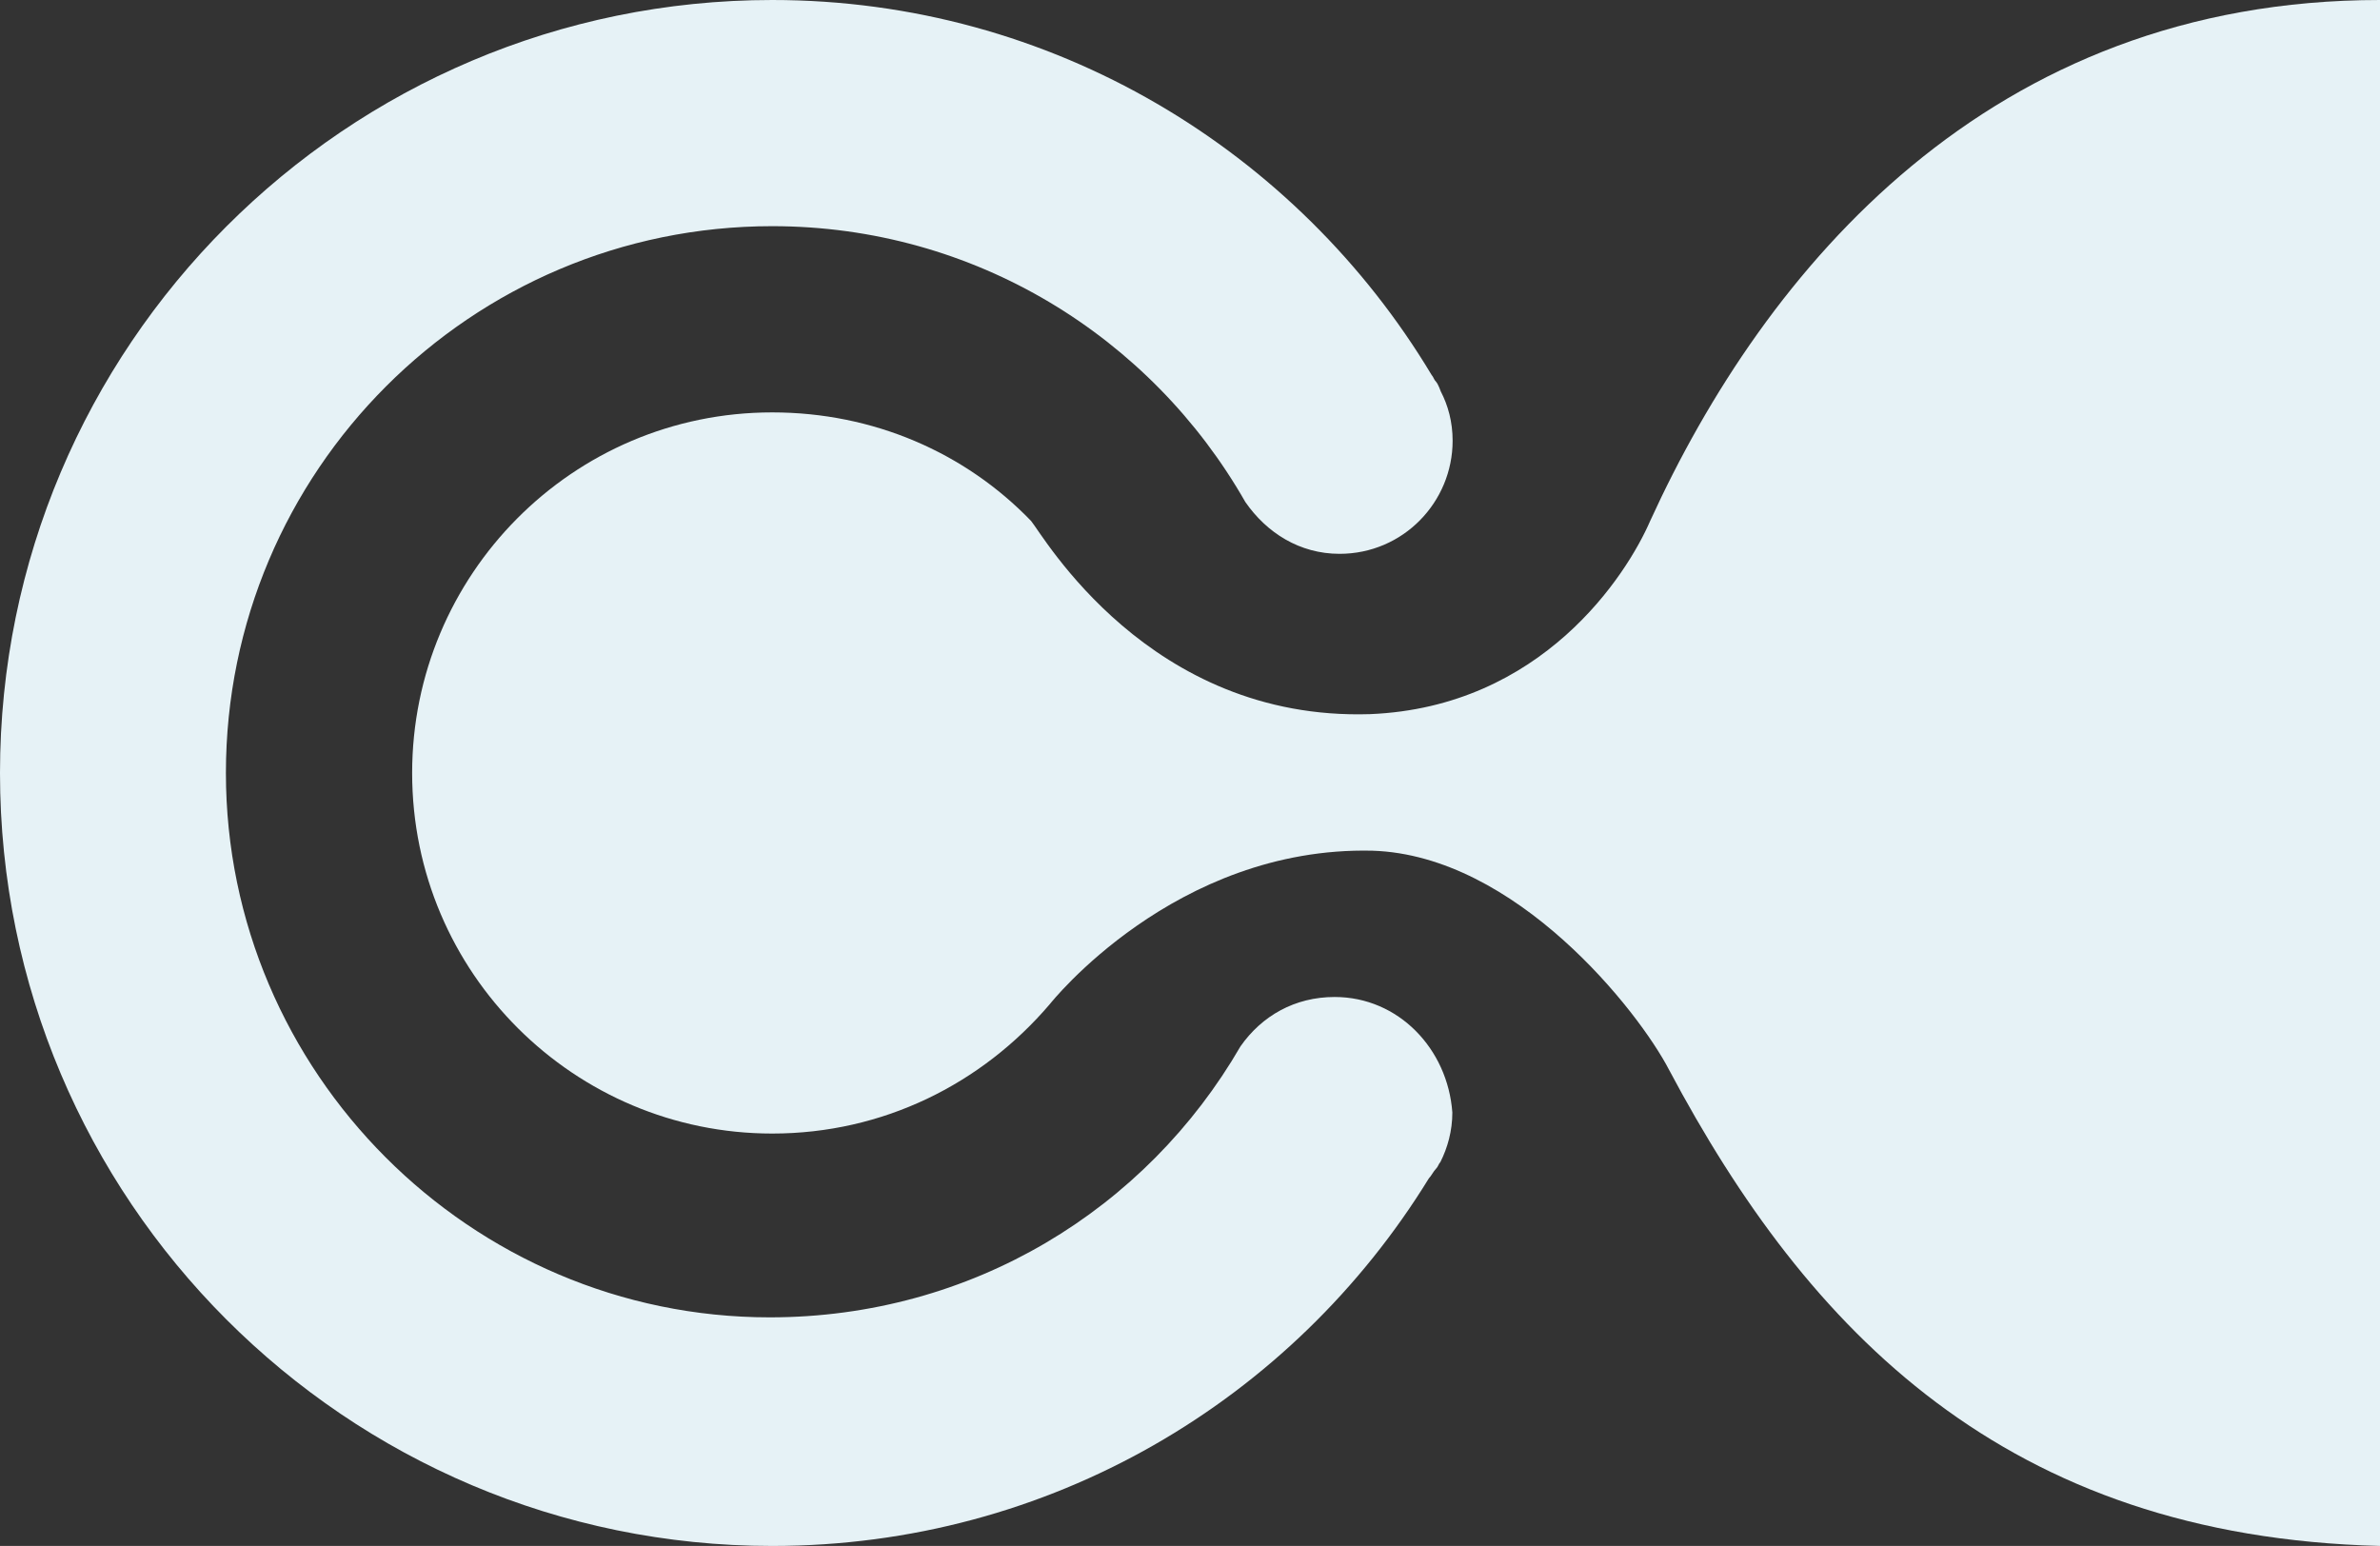 <?xml version="1.0" encoding="utf-8"?>
<!-- Generator: Adobe Illustrator 24.2.3, SVG Export Plug-In . SVG Version: 6.00 Build 0)  -->
<svg version="1.1" id="Layer_1" xmlns="http://www.w3.org/2000/svg" xmlns:xlink="http://www.w3.org/1999/xlink" x="0px" y="0px"
	 viewBox="0 0 881.8 572.8" style="enable-background:new 0 0 881.8 572.8;" xml:space="preserve">
<rect x="0" y="0" width="881.8" height="572.8" fill="#333333" stroke="none"/>
<style type="text/css">
	.st0{fill:#E6F2F6;}
</style>
<g>
	<g>
		<g>
			<path class="st0" d="M881.8,0C737,0,654.1,99.6,611.4,193c-8.7,20.1-40.1,69-103.8,71.6c-82,2.6-121.2-66.4-125.6-71.6
				c-24.4-25.3-58.4-40.2-95.9-40.2c-74.1,0-133.4,60.3-133.4,133.6c0,74.2,60.2,133.6,133.4,133.6c41,0,77.6-18.3,102.9-48
				c0,0,46.2-58.5,119.5-56.8c53.2,1.7,98.6,59.4,109.9,81.2c51.5,96.9,124.7,172.9,263.4,176.4L881.8,0z"/>
			<path class="st0" d="M494.5,369.4c-14.8,0-27,7-34.9,18.3c-34.9,60.3-99.4,100.4-174.4,100.4c-110.8,0-201.5-90.8-201.5-201.7
				c0-111.8,90.7-202.6,202.4-202.6c75,0,140.4,41,175.3,102.2c7.9,11.4,20.1,19.2,34.9,19.2c23.6,0,41.9-19.2,41.9-41.9
				c0-7-1.7-13.1-4.4-18.3c0,0-0.9-2.6-1.7-3.5c-0.9-0.9-0.9-1.7-1.7-2.6C480.6,55.9,389.9,0,286.1,0C128.2,0,0,128.4,0,286.4
				s128.2,286.4,286.1,286.4c102.9,0,192.8-54.1,243.3-136.2c0.9-0.9,1.7-2.6,2.6-3.5c0.9-0.9,0.9-1.7,1.7-2.6
				c2.6-5.2,4.4-11.4,4.4-18.3C536.4,388.6,518.1,369.4,494.5,369.4z"/>
		</g>
	</g>
</g>
</svg>
